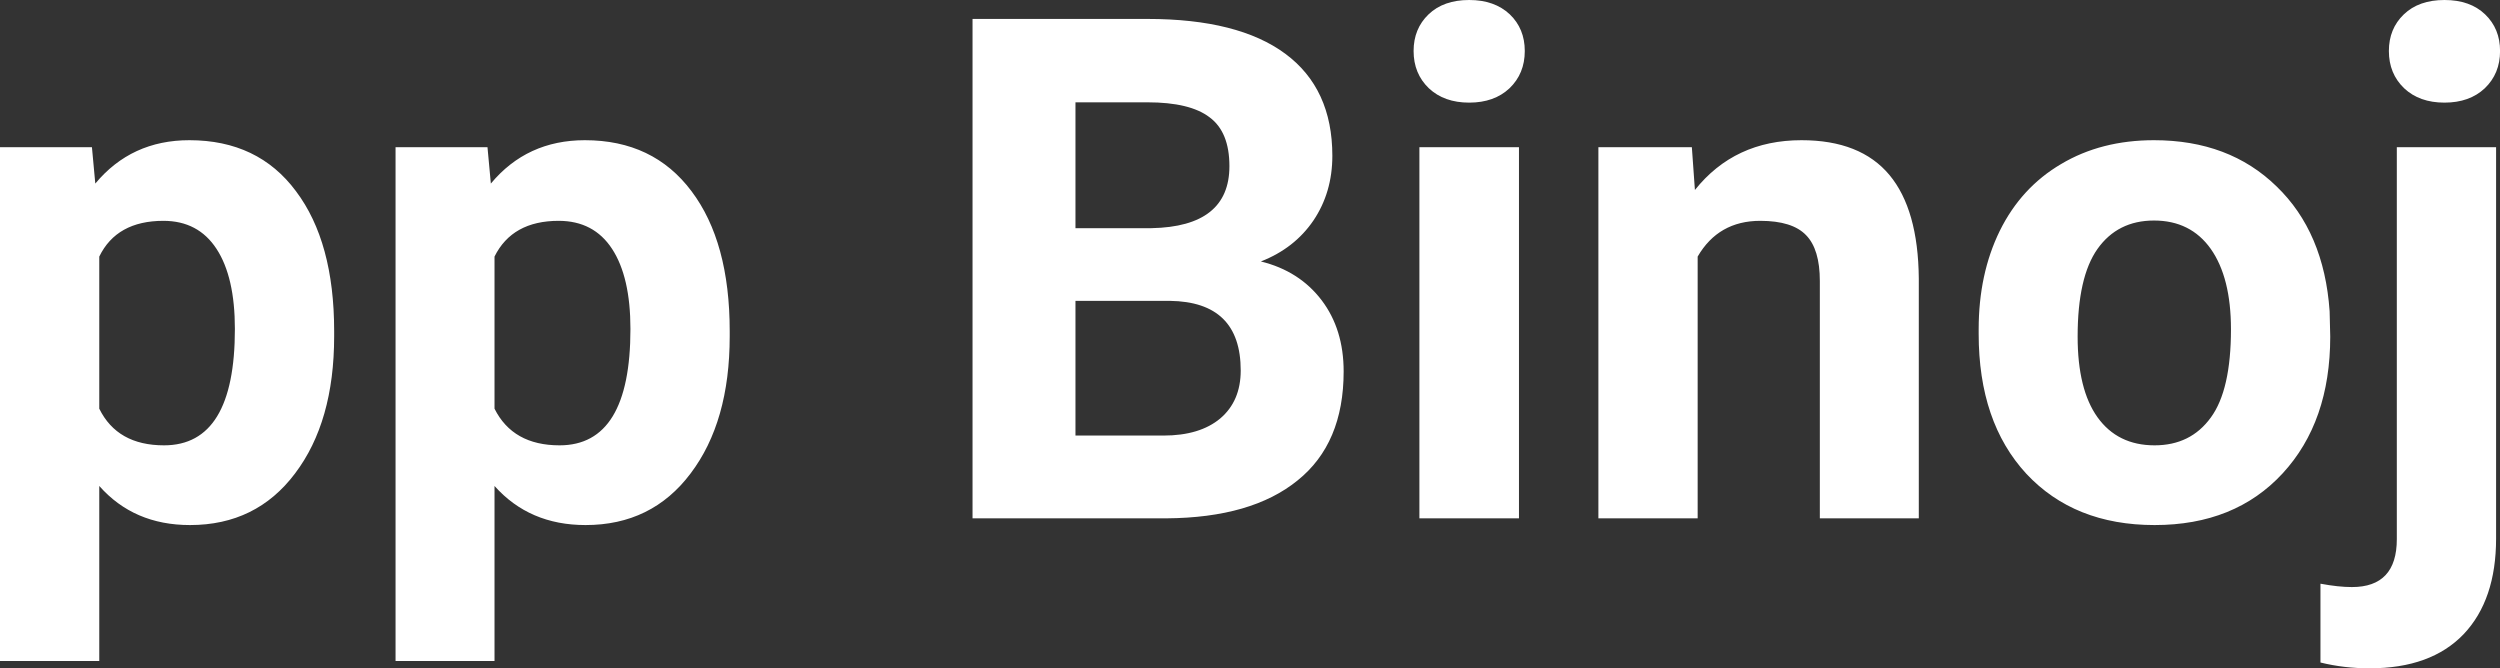 <?xml version="1.0" encoding="UTF-8" standalone="yes"?>
<svg xmlns="http://www.w3.org/2000/svg" width="100%" height="100%" viewBox="0 0 81.848 21.877" fill="#FFFFFF">
  <rect x="0" y="0" width="81.848" height="21.877" fill="#333333" stroke="none"/>
  <path d="M10.94 10.84L10.94 11.01Q10.94 13.81 9.66 15.50Q8.39 17.19 6.22 17.19L6.22 17.19Q4.38 17.19 3.25 15.91L3.25 15.91L3.25 21.64L0 21.64L0 4.82L3.01 4.82L3.12 6.01Q4.30 4.59 6.20 4.59L6.20 4.59Q8.45 4.59 9.69 6.26Q10.94 7.92 10.94 10.84L10.94 10.84ZM7.69 10.77L7.69 10.77Q7.69 9.07 7.09 8.15Q6.49 7.23 5.35 7.23L5.35 7.23Q3.82 7.23 3.25 8.40L3.25 8.40L3.25 13.38Q3.84 14.58 5.37 14.58L5.37 14.58Q7.69 14.58 7.69 10.77ZM23.89 10.84L23.89 11.01Q23.89 13.81 22.61 15.50Q21.34 17.19 19.17 17.19L19.17 17.19Q17.33 17.19 16.19 15.91L16.19 15.91L16.19 21.64L12.95 21.64L12.95 4.82L15.96 4.82L16.07 6.01Q17.25 4.59 19.15 4.59L19.15 4.59Q21.39 4.59 22.64 6.26Q23.89 7.92 23.89 10.84L23.89 10.84ZM20.64 10.77L20.64 10.77Q20.64 9.07 20.04 8.15Q19.44 7.23 18.29 7.23L18.29 7.23Q16.77 7.23 16.19 8.40L16.19 8.40L16.19 13.38Q16.79 14.58 18.32 14.58L18.32 14.58Q20.64 14.58 20.64 10.77ZM38.19 16.97L31.84 16.97L31.84 0.62L37.57 0.62Q40.54 0.62 42.08 1.76Q43.62 2.90 43.62 5.10L43.62 5.10Q43.62 6.30 43.00 7.22Q42.38 8.13 41.28 8.56L41.28 8.56Q42.54 8.87 43.27 9.83Q43.99 10.78 43.99 12.16L43.99 12.16Q43.99 14.52 42.48 15.73Q40.98 16.95 38.19 16.97L38.19 16.97ZM38.30 9.85L35.21 9.85L35.21 14.26L38.09 14.26Q39.28 14.26 39.95 13.70Q40.62 13.13 40.62 12.13L40.62 12.13Q40.62 9.88 38.30 9.85L38.30 9.85ZM35.21 3.35L35.21 7.47L37.70 7.47Q40.25 7.42 40.25 5.44L40.25 5.44Q40.25 4.32 39.60 3.84Q38.96 3.35 37.57 3.35L37.57 3.35L35.21 3.35ZM49.73 4.82L49.73 16.97L46.47 16.97L46.47 4.82L49.73 4.82ZM46.28 1.67L46.28 1.67Q46.28 0.94 46.77 0.47Q47.26 0 48.10 0L48.10 0Q48.93 0 49.43 0.47Q49.92 0.94 49.92 1.67L49.92 1.67Q49.92 2.41 49.42 2.89Q48.92 3.36 48.10 3.36Q47.28 3.36 46.78 2.89Q46.28 2.41 46.28 1.67ZM52.33 4.82L55.39 4.82L55.49 6.22Q56.79 4.59 58.98 4.59L58.98 4.59Q60.91 4.59 61.86 5.73Q62.80 6.86 62.82 9.12L62.82 9.12L62.82 16.97L59.58 16.97L59.58 9.20Q59.58 8.16 59.13 7.70Q58.68 7.23 57.63 7.23L57.63 7.23Q56.26 7.23 55.58 8.40L55.58 8.40L55.58 16.97L52.33 16.97L52.33 4.82ZM64.78 10.93L64.78 10.78Q64.78 8.97 65.47 7.56Q66.17 6.14 67.48 5.37Q68.79 4.59 70.52 4.59L70.52 4.59Q72.98 4.59 74.53 6.10Q76.09 7.60 76.27 10.19L76.27 10.19L76.29 11.02Q76.29 13.81 74.73 15.50Q73.17 17.19 70.54 17.19Q67.91 17.19 66.34 15.51Q64.78 13.82 64.78 10.93L64.78 10.93ZM68.02 11.02L68.02 11.02Q68.02 12.75 68.67 13.66Q69.33 14.58 70.54 14.58L70.54 14.58Q71.72 14.58 72.38 13.67Q73.04 12.77 73.04 10.78L73.04 10.78Q73.04 9.09 72.38 8.15Q71.72 7.22 70.52 7.22L70.52 7.22Q69.33 7.22 68.67 8.15Q68.02 9.07 68.02 11.02ZM78.47 4.82L81.72 4.82L81.72 17.63Q81.72 19.64 80.66 20.76Q79.59 21.88 77.58 21.88L77.58 21.88Q76.74 21.88 75.97 21.69L75.97 21.69L75.97 19.11Q76.56 19.22 77.00 19.22L77.00 19.22Q78.47 19.22 78.47 17.65L78.47 17.65L78.47 4.82ZM78.21 1.67L78.21 1.67Q78.21 0.94 78.70 0.47Q79.19 0 80.03 0Q80.87 0 81.36 0.47Q81.85 0.94 81.85 1.67L81.85 1.67Q81.85 2.41 81.35 2.89Q80.85 3.36 80.03 3.36Q79.21 3.36 78.71 2.89Q78.21 2.41 78.21 1.67Z" preserveAspectRatio="none"/>
</svg>